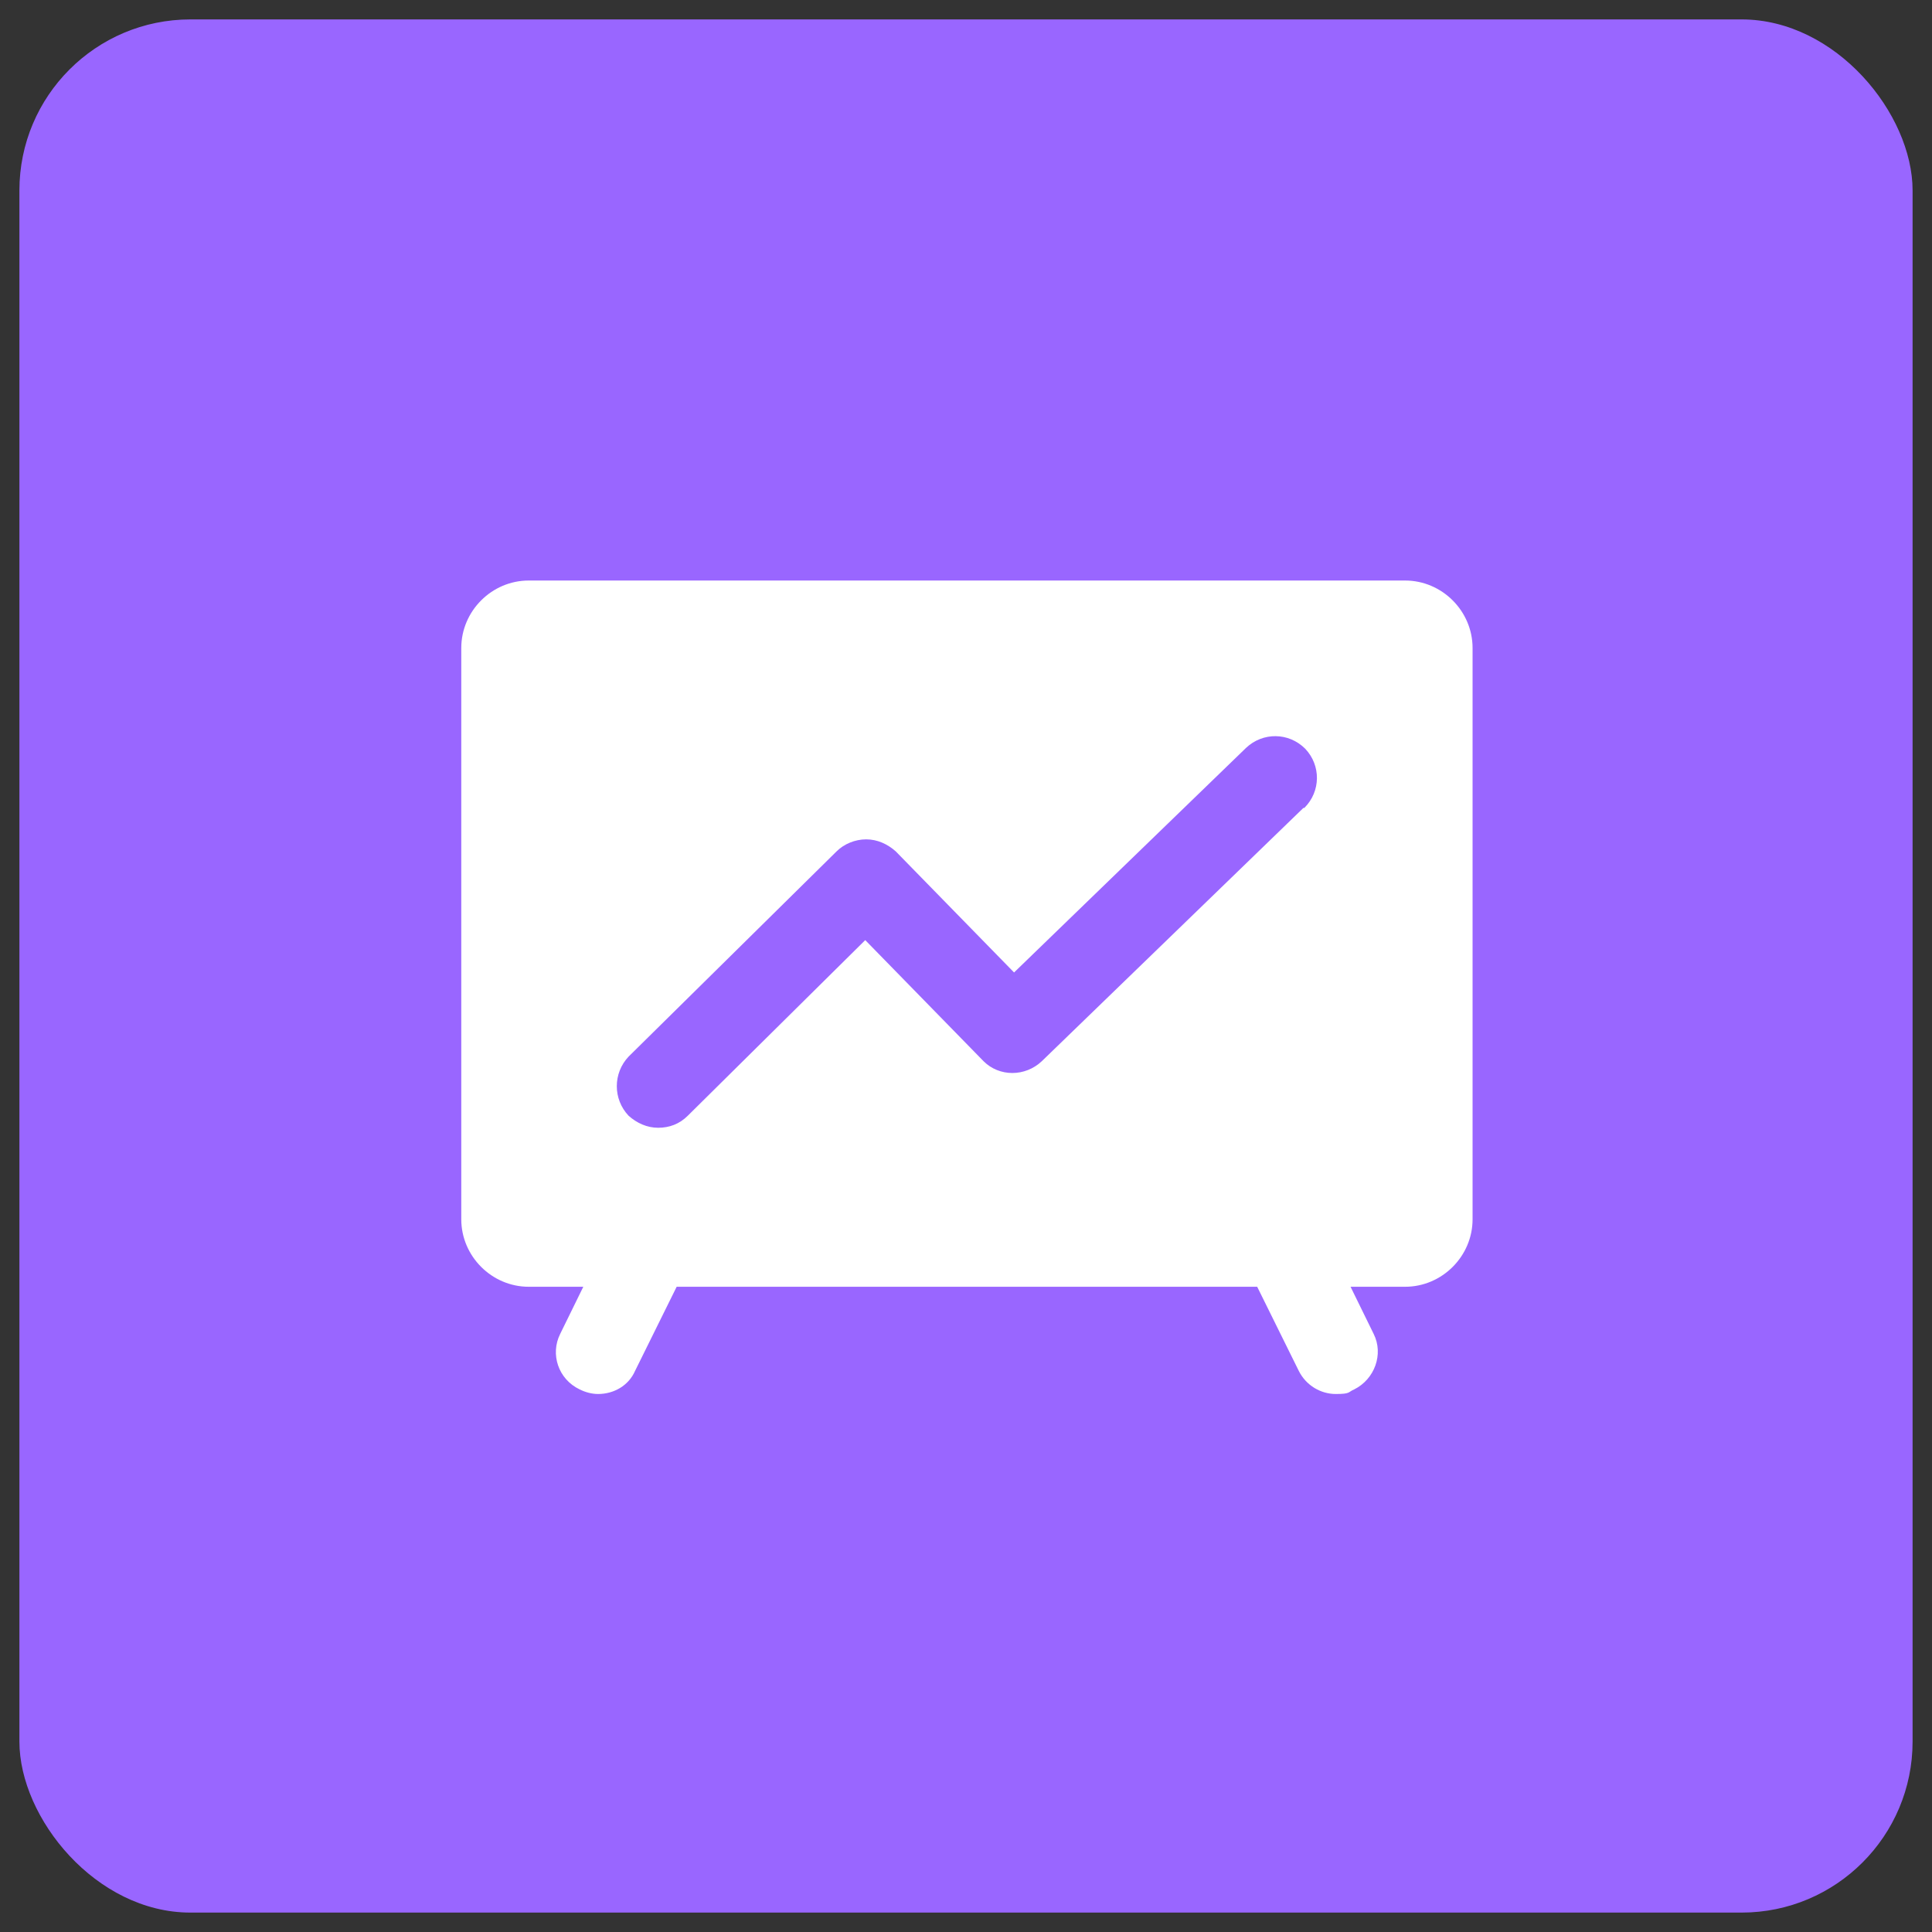 <?xml version="1.0" encoding="UTF-8"?>
<svg id="Layer_3" xmlns="http://www.w3.org/2000/svg" version="1.1" width="145" height="145" viewBox="0 0 209 209">
  <rect x="0" y="0" width="209" height="209" fill="#333333" stroke="none"/>
  <!-- Generator: Adobe Illustrator 29.0.1, SVG Export Plug-In . SVG Version: 2.1.0 Build 192)  -->
  <defs>
    <style>
      .st0 {
        fill: #96f;
      }

      .st1 {
        fill: #fff;
      }
    </style>
  </defs>
  <rect class="st0" x="2.1" y="2.1" width="204.8" height="204.8" rx="18.5" ry="18.5"/>
  <path class="st1" d="M151.8,62.8H57.2c-4,0-7.3,3.3-7.3,7.3v61.8c0,4,3.3,7.3,7.3,7.3h5.9l-2.5,5.1c-1.1,2.2-.2,4.9,2.1,6,.6.3,1.3.5,2,.5,1.7,0,3.3-.9,4-2.5l4.5-9.1h62.8l4.5,9.1c.8,1.6,2.4,2.5,4,2.5s1.3-.2,2-.5c2.2-1.1,3.2-3.8,2.1-6l-2.5-5.1h5.9c4,0,7.3-3.3,7.3-7.3v-61.8c0-4-3.3-7.3-7.3-7.3ZM141,87.4l-28.3,27.4c-1.8,1.7-4.6,1.7-6.3,0l-12.8-13.1-19.2,19c-.9.9-2,1.3-3.2,1.3s-2.3-.5-3.2-1.3c-1.7-1.8-1.7-4.6,0-6.4l22.5-22.2c.8-.8,2-1.3,3.2-1.3,1.2,0,2.3.5,3.2,1.3l12.8,13.1,25.1-24.3c1.8-1.7,4.6-1.7,6.4.1,1.7,1.8,1.7,4.6-.1,6.4Z"/>
</svg>